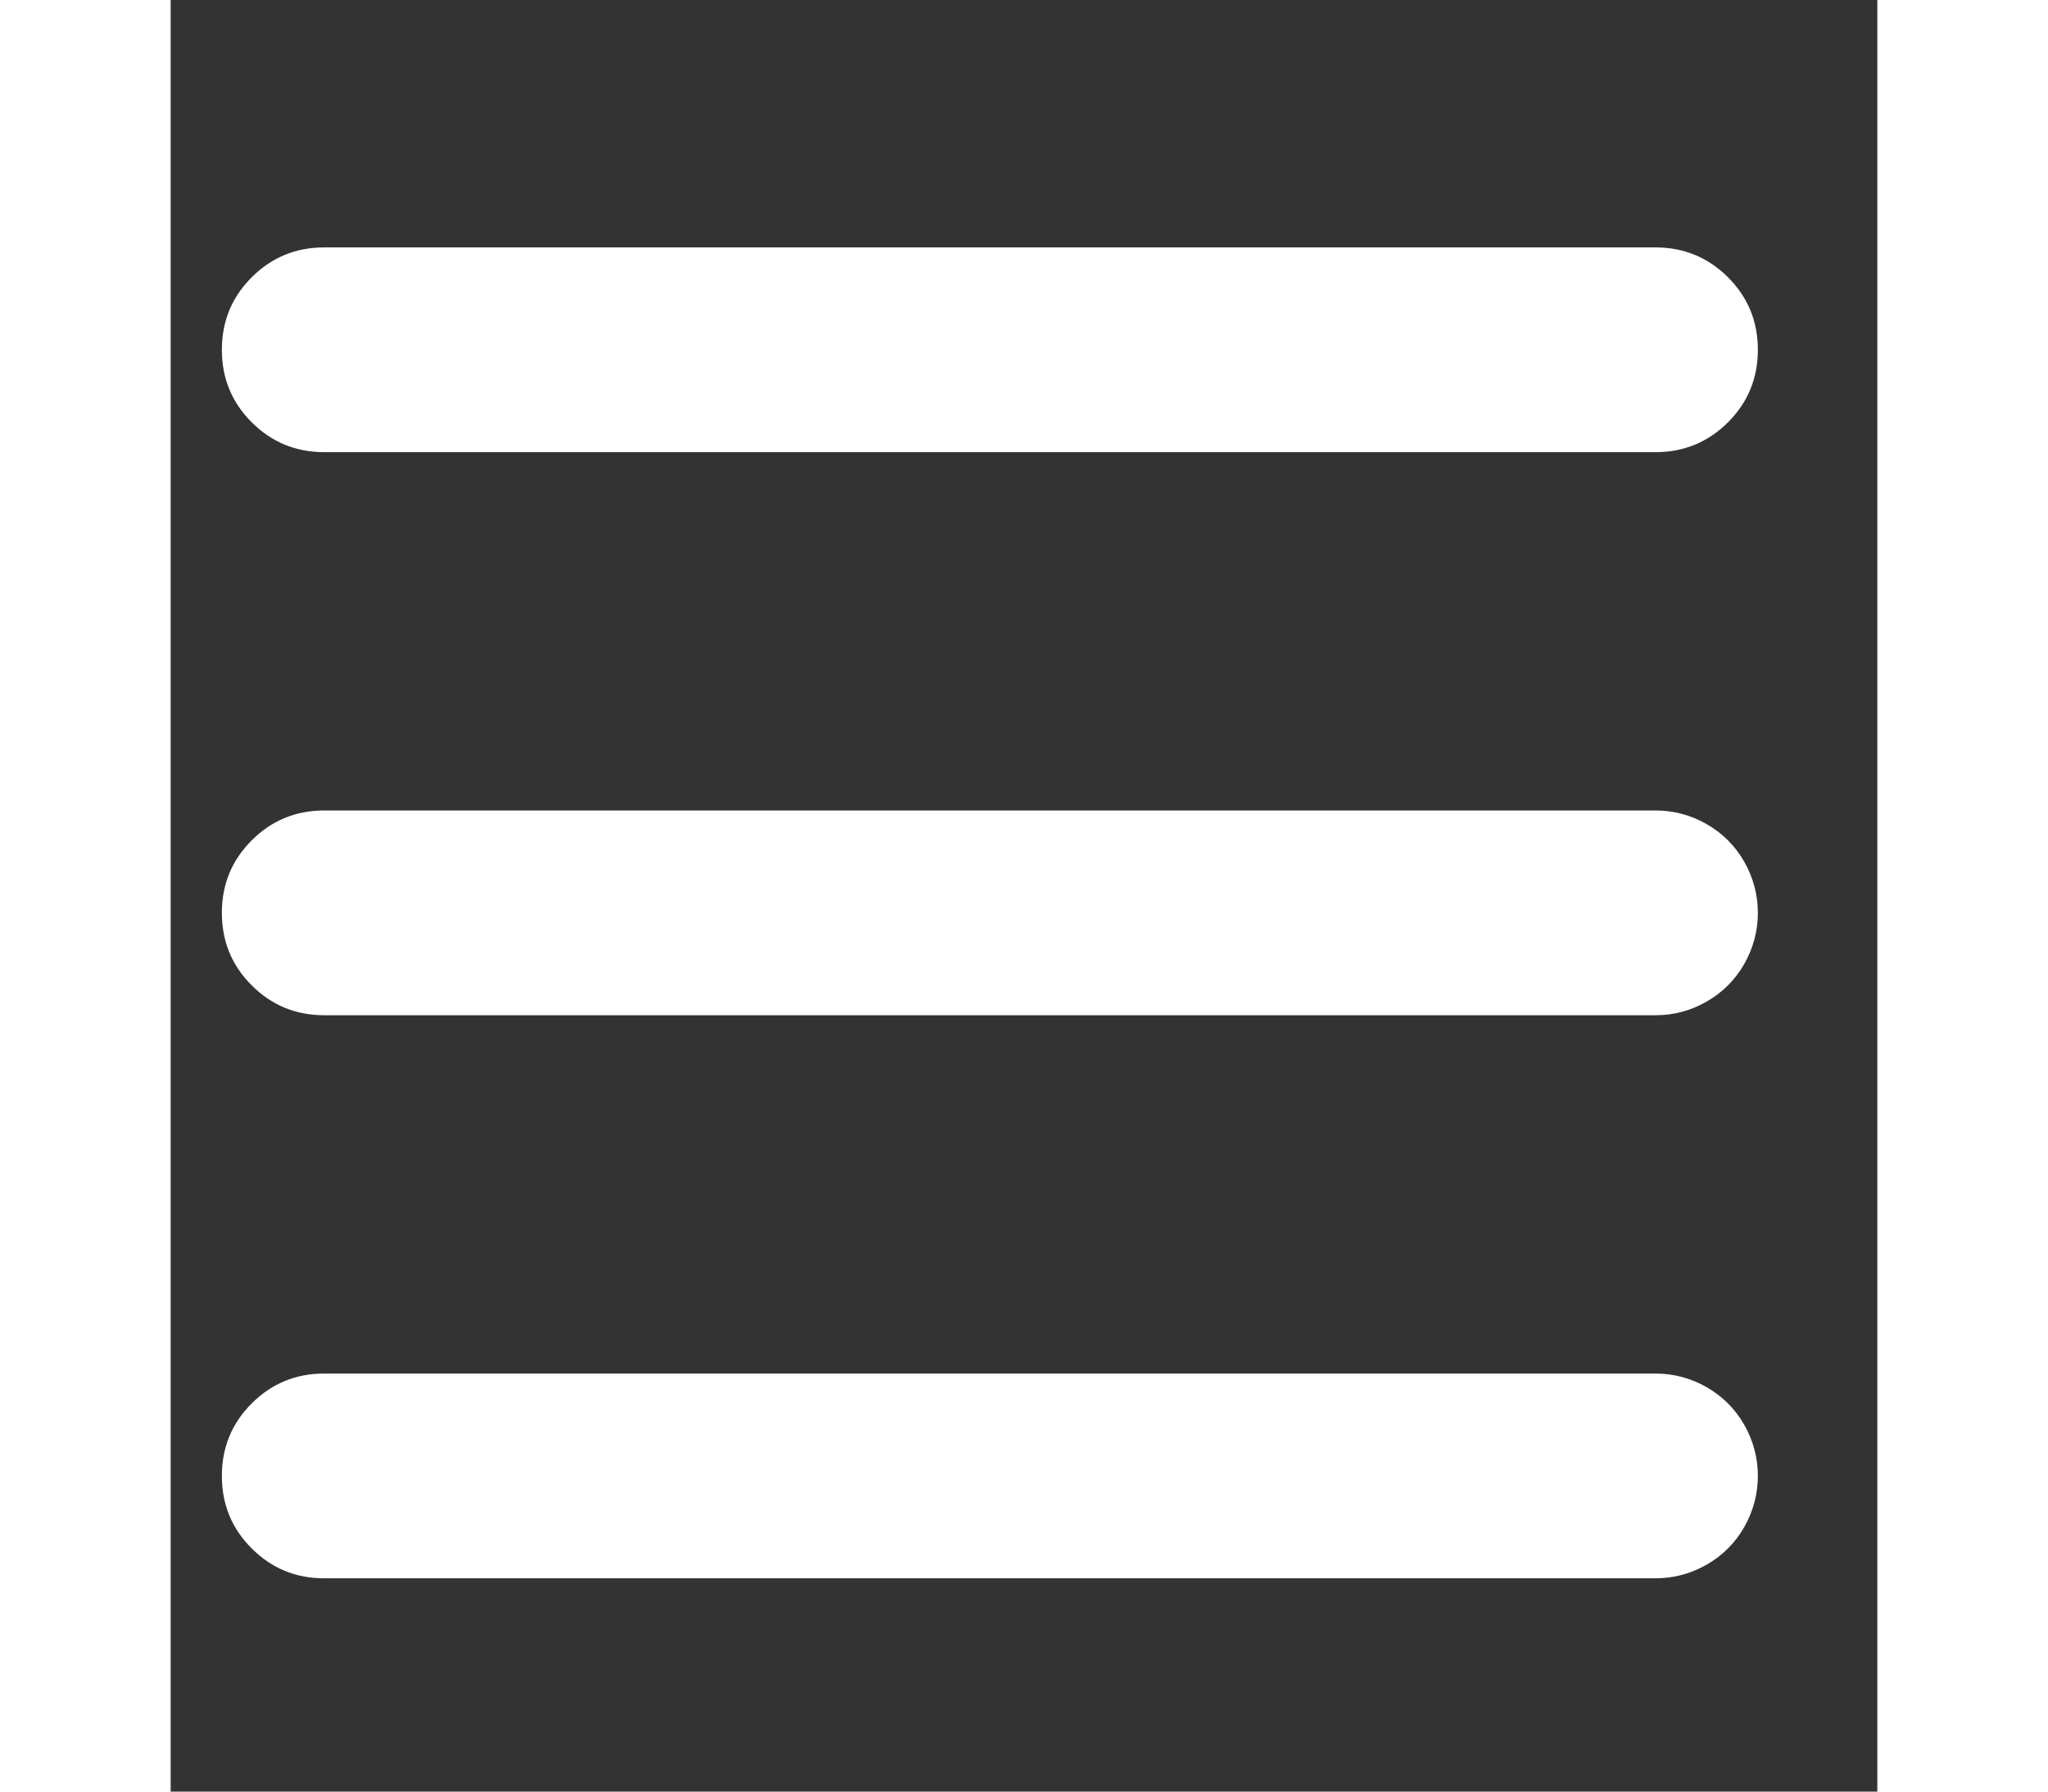 <svg width="24" height="21" viewBox="0 0 20 21" fill="none" xmlns="http://www.w3.org/2000/svg">
<rect x="0" y="0" width="20" height="21" fill="#333333" stroke="none"/>
<path d="M0.6 4.1C0.6 3.767 0.716 3.483 0.95 3.25C1.183 3.017 1.466 2.9 1.8 2.9H17.4C17.733 2.9 18.016 3.017 18.25 3.25C18.483 3.483 18.6 3.767 18.6 4.1C18.6 4.433 18.483 4.717 18.25 4.95C18.016 5.183 17.733 5.3 17.4 5.3H1.8C1.466 5.3 1.183 5.183 0.95 4.95C0.716 4.717 0.6 4.433 0.6 4.1ZM0.6 10.7C0.6 10.367 0.716 10.083 0.95 9.85C1.183 9.617 1.466 9.5 1.8 9.5H17.4C17.613 9.5 17.813 9.553 18 9.66C18.186 9.767 18.333 9.913 18.44 10.1C18.546 10.287 18.6 10.487 18.6 10.7C18.6 10.913 18.546 11.113 18.44 11.3C18.333 11.487 18.186 11.633 18 11.74C17.813 11.847 17.613 11.9 17.4 11.9H1.8C1.466 11.9 1.183 11.783 0.95 11.55C0.716 11.317 0.6 11.033 0.6 10.7ZM0.6 17.3C0.6 16.967 0.716 16.683 0.95 16.45C1.183 16.217 1.466 16.1 1.8 16.1H17.4C17.613 16.1 17.813 16.153 18 16.26C18.186 16.367 18.333 16.513 18.44 16.7C18.546 16.887 18.6 17.087 18.6 17.3C18.6 17.513 18.546 17.713 18.44 17.9C18.333 18.087 18.186 18.233 18 18.34C17.813 18.447 17.613 18.5 17.4 18.5H1.8C1.466 18.5 1.183 18.383 0.95 18.15C0.716 17.917 0.6 17.633 0.6 17.3Z" fill="#fff"/>
</svg>
